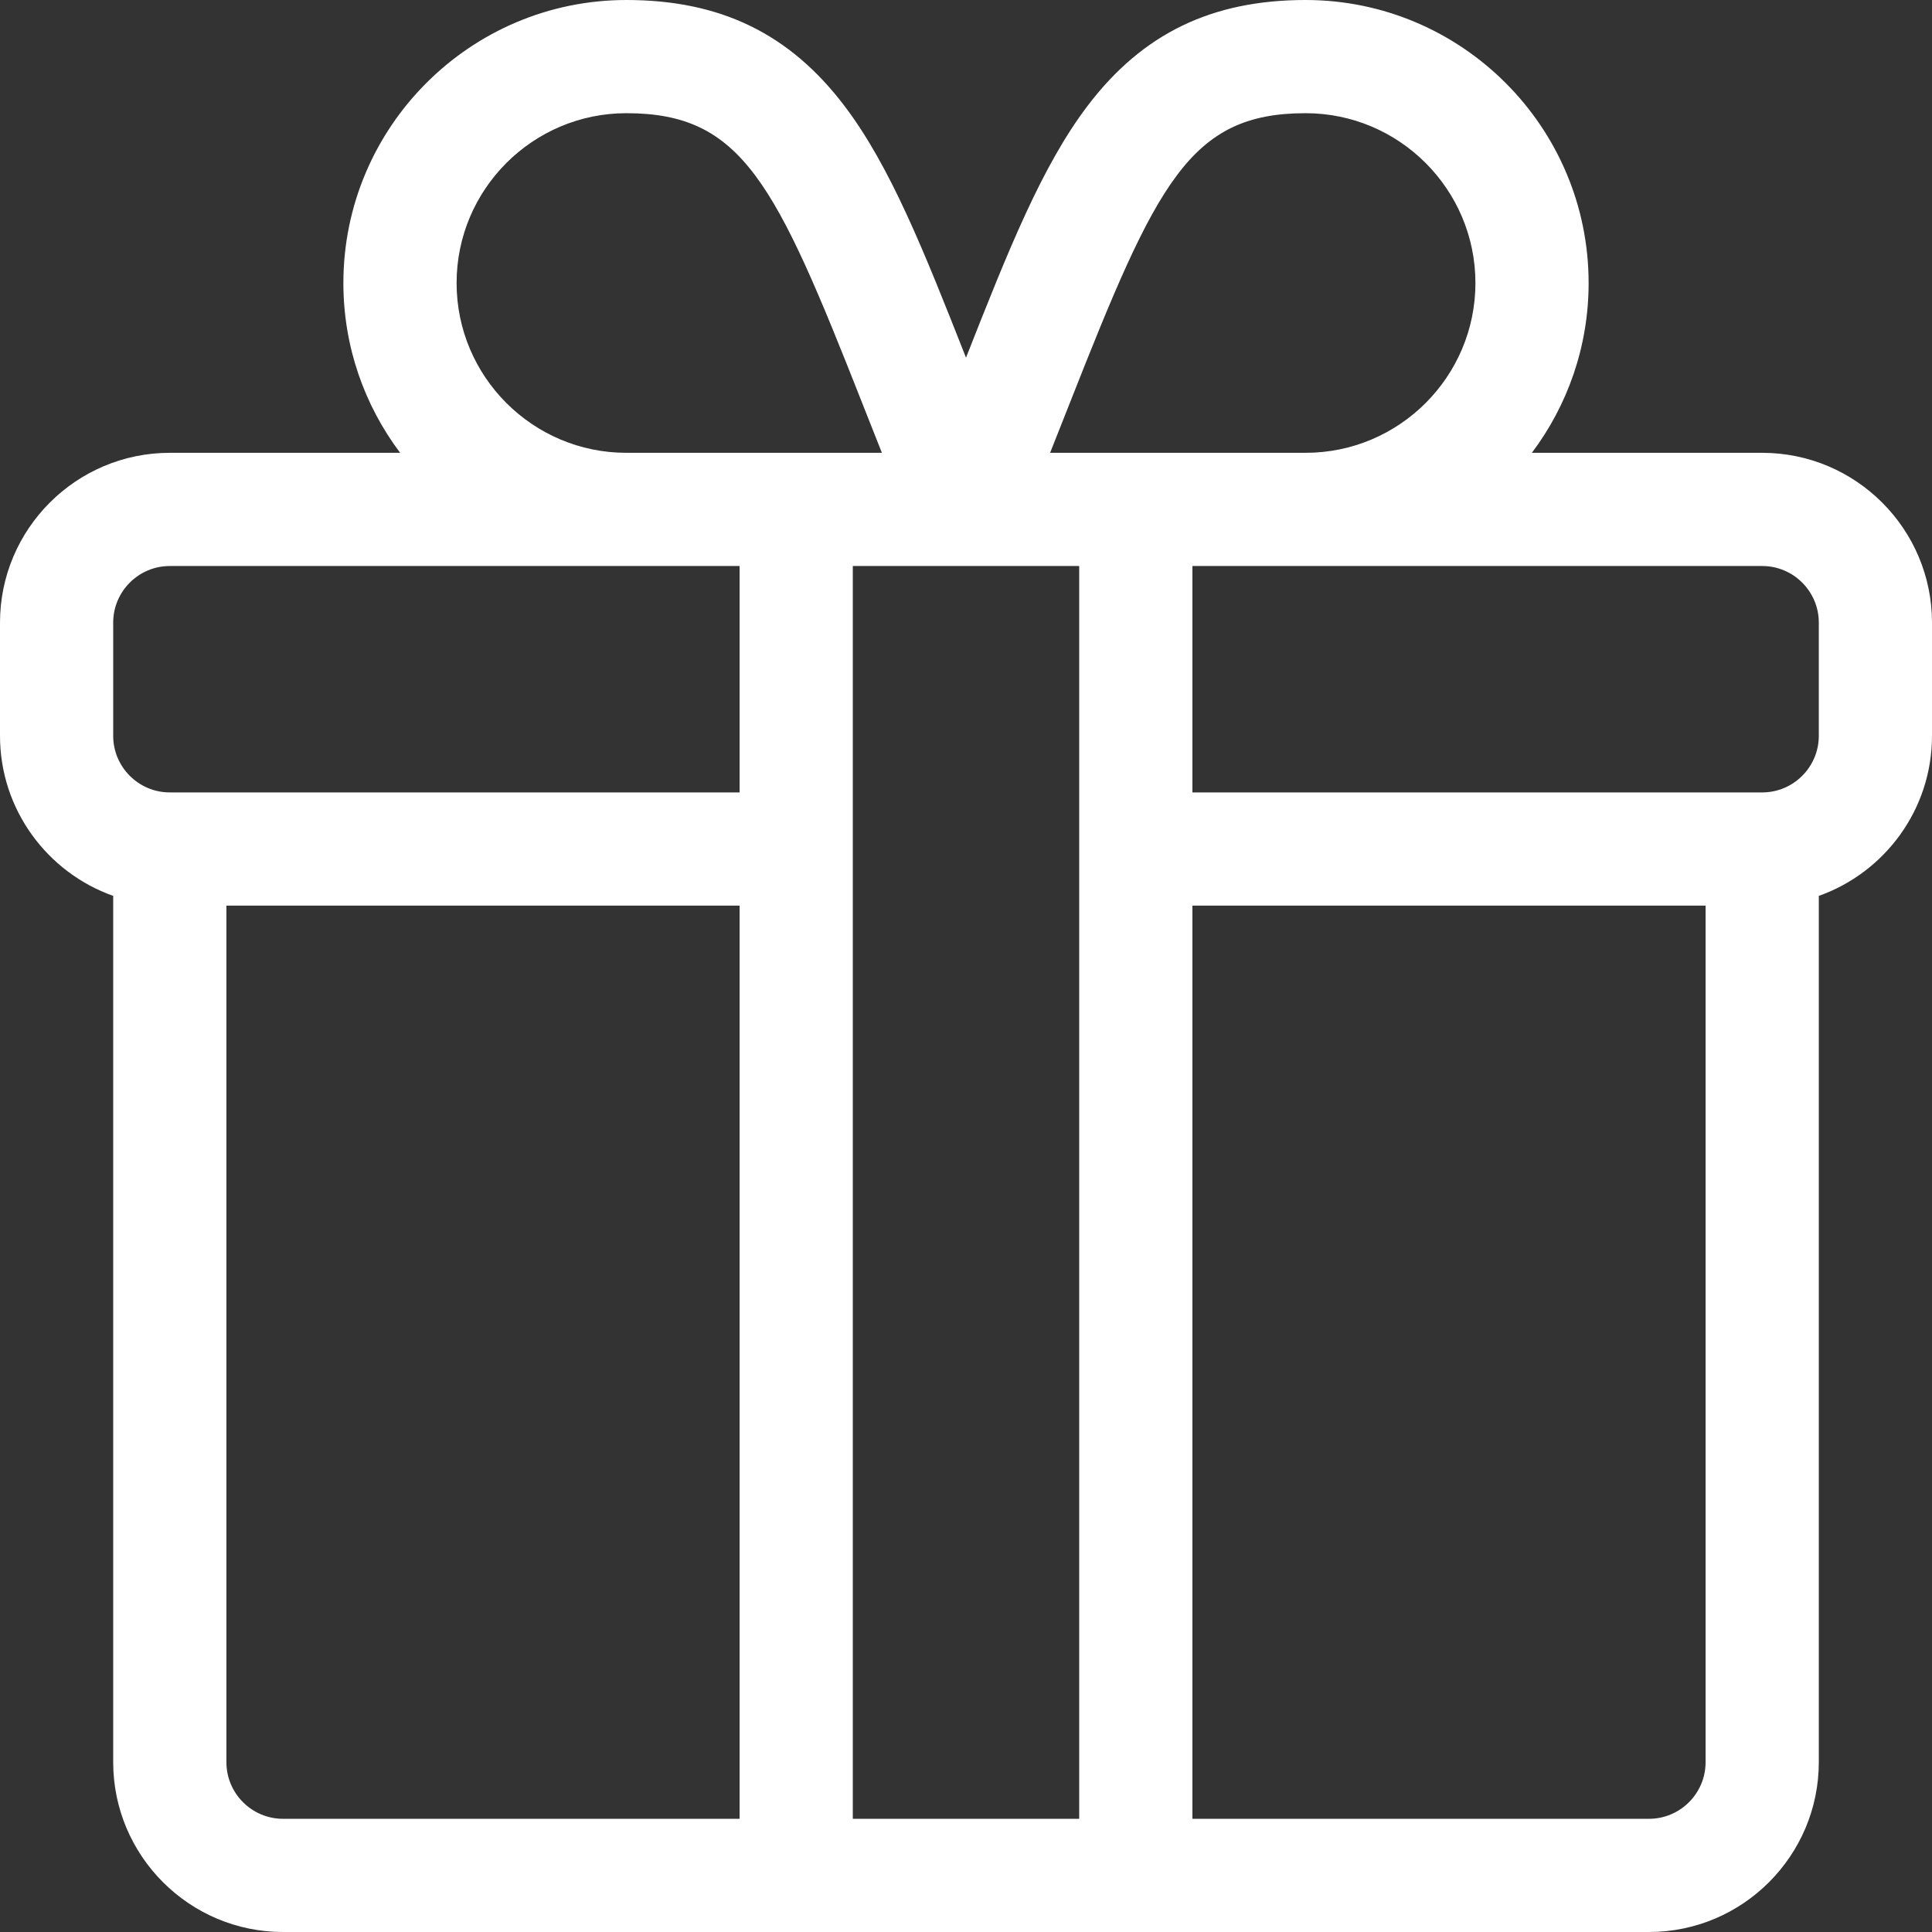 <?xml version="1.0" encoding="UTF-8"?> <svg xmlns="http://www.w3.org/2000/svg" width="90" height="90" viewBox="0 0 90 90" fill="none"><rect x="0" y="0" width="90" height="90" fill="#333333" stroke="none"/> <path d="M82.09 21.094H71.36C73.019 18.889 74.004 16.149 74.004 13.184C74.004 5.914 68.09 0 60.82 0C56.441 0 53.212 1.569 50.659 4.937C48.522 7.755 46.96 11.69 45 16.661C43.04 11.69 41.478 7.755 39.341 4.937C36.788 1.569 33.559 0 29.18 0C21.91 0 15.996 5.914 15.996 13.184C15.996 16.149 16.981 18.889 18.64 21.094H7.91C3.549 21.094 0 24.642 0 29.004V34.277C0 37.715 2.204 40.645 5.273 41.734V82.09C5.273 86.451 8.822 90 13.184 90H76.816C81.178 90 84.727 86.451 84.727 82.09V41.734C87.796 40.645 90 37.715 90 34.277V29.004C90 24.642 86.451 21.094 82.09 21.094ZM49.84 18.763C53.879 8.515 55.415 5.273 60.82 5.273C65.182 5.273 68.731 8.822 68.731 13.184C68.731 17.545 65.182 21.094 60.82 21.094H48.918C49.241 20.282 49.549 19.502 49.84 18.763ZM29.18 5.273C34.585 5.273 36.121 8.515 40.16 18.763C40.451 19.502 40.759 20.282 41.082 21.094H29.18C24.818 21.094 21.27 17.545 21.27 13.184C21.27 8.822 24.818 5.273 29.18 5.273ZM34.453 84.727H13.184C11.73 84.727 10.547 83.544 10.547 82.09V42.188H34.453V84.727ZM34.453 36.914H7.91C6.456 36.914 5.273 35.731 5.273 34.277V29.004C5.273 27.55 6.456 26.367 7.91 26.367H34.453V36.914ZM50.273 84.727H39.727V26.367C40.279 26.367 47.243 26.367 50.273 26.367V84.727ZM79.453 82.09C79.453 83.544 78.27 84.727 76.816 84.727H55.547V42.188H79.453V82.09ZM84.727 34.277C84.727 35.731 83.544 36.914 82.09 36.914H55.547V26.367H82.09C83.544 26.367 84.727 27.55 84.727 29.004V34.277Z" fill="white"></path> </svg> 
